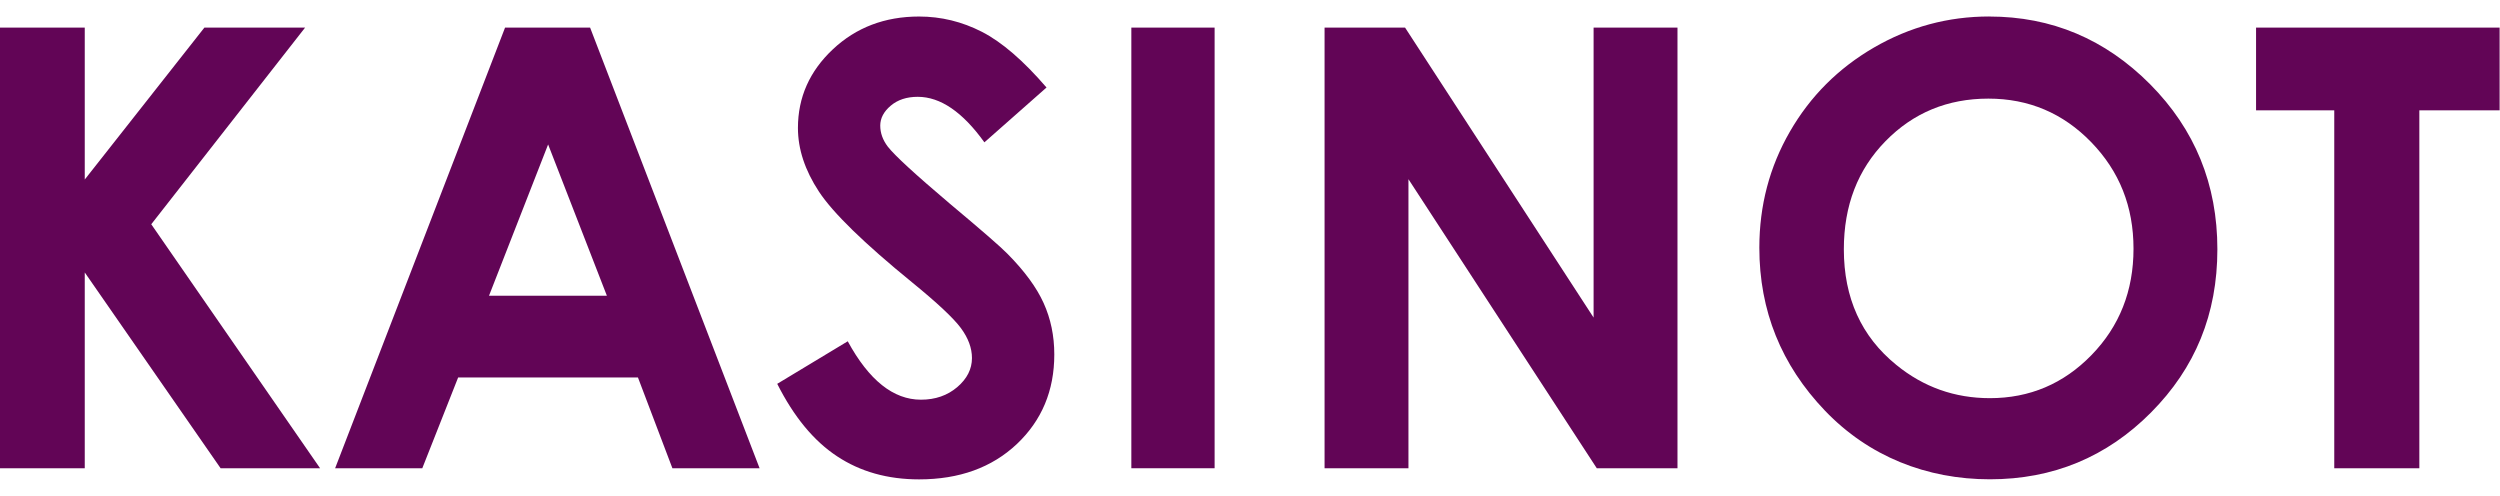 <svg width="121" height="24" viewBox="0 0 121 24" fill="none" xmlns="http://www.w3.org/2000/svg">
<g clip-path="url(#clip0_36100_53854)">
<path d="M0 1.336H4.102V8.689L9.893 1.336H14.767L7.321 10.854L15.492 22.663H10.677L4.102 13.187V22.663H0V1.336Z" fill="#620556"/>
<path d="M24.445 1.336H28.561L36.764 22.663H32.544L30.877 18.27H22.174L20.439 22.663H16.22L24.445 1.336ZM26.529 6.991L23.668 14.313H29.373L26.529 6.991Z" fill="#620556"/>
<path d="M50.651 4.236L47.645 6.889C46.589 5.419 45.514 4.686 44.419 4.686C43.886 4.686 43.451 4.828 43.113 5.114C42.774 5.4 42.604 5.721 42.604 6.079C42.604 6.437 42.725 6.775 42.967 7.094C43.297 7.521 44.29 8.432 45.944 9.834C47.492 11.13 48.432 11.945 48.762 12.284C49.585 13.115 50.169 13.91 50.512 14.669C50.856 15.429 51.028 16.256 51.028 17.156C51.028 18.906 50.423 20.35 49.215 21.492C48.004 22.632 46.428 23.202 44.483 23.202C42.964 23.202 41.64 22.83 40.514 22.084C39.386 21.341 38.421 20.171 37.618 18.577L41.031 16.518C42.057 18.403 43.237 19.345 44.574 19.345C45.27 19.345 45.856 19.141 46.331 18.736C46.806 18.331 47.043 17.861 47.043 17.33C47.043 16.846 46.864 16.363 46.507 15.879C46.149 15.395 45.36 14.657 44.139 13.661C41.815 11.767 40.314 10.304 39.637 9.274C38.96 8.245 38.62 7.219 38.62 6.193C38.62 4.714 39.183 3.445 40.31 2.387C41.438 1.328 42.829 0.8 44.483 0.8C45.547 0.8 46.561 1.047 47.524 1.54C48.487 2.033 49.53 2.932 50.653 4.237L50.651 4.236Z" fill="#620556"/>
<path d="M54.757 1.336H58.787V22.663H54.757V1.336Z" fill="#620556"/>
<path d="M64.111 1.336H68.005L77.13 15.371V1.336H81.19V22.663H77.284L68.169 8.673V22.663H64.109V1.336H64.111Z" fill="#620556"/>
<path d="M96.28 0.8C99.297 0.8 101.893 1.893 104.064 4.076C106.235 6.262 107.321 8.924 107.321 12.065C107.321 15.206 106.249 17.811 104.108 19.966C101.965 22.122 99.365 23.198 96.31 23.198C93.255 23.198 90.449 22.092 88.33 19.878C86.212 17.665 85.152 15.036 85.152 11.991C85.152 9.952 85.645 8.077 86.633 6.367C87.618 4.657 88.976 3.301 90.701 2.3C92.427 1.3 94.286 0.798 96.28 0.798V0.8ZM96.237 4.773C94.262 4.773 92.603 5.458 91.259 6.832C89.914 8.205 89.242 9.948 89.242 12.065C89.242 14.424 90.089 16.288 91.782 17.662C93.097 18.735 94.607 19.271 96.31 19.271C98.236 19.271 99.876 18.575 101.23 17.184C102.584 15.792 103.262 14.077 103.262 12.037C103.262 9.997 102.58 8.289 101.216 6.882C99.851 5.476 98.192 4.773 96.238 4.773H96.237Z" fill="#620556"/>
<path d="M109.193 1.336H120.981V5.339H117.096V22.665H112.978V5.339H109.193V1.336Z" fill="#620556"/>
</g>
<defs>
<clipPath id="clip0_36100_53854">
<rect width="120.981" height="22.4" fill="white" transform="translate(0 0.8)"/>
</clipPath>
</defs>
</svg>
